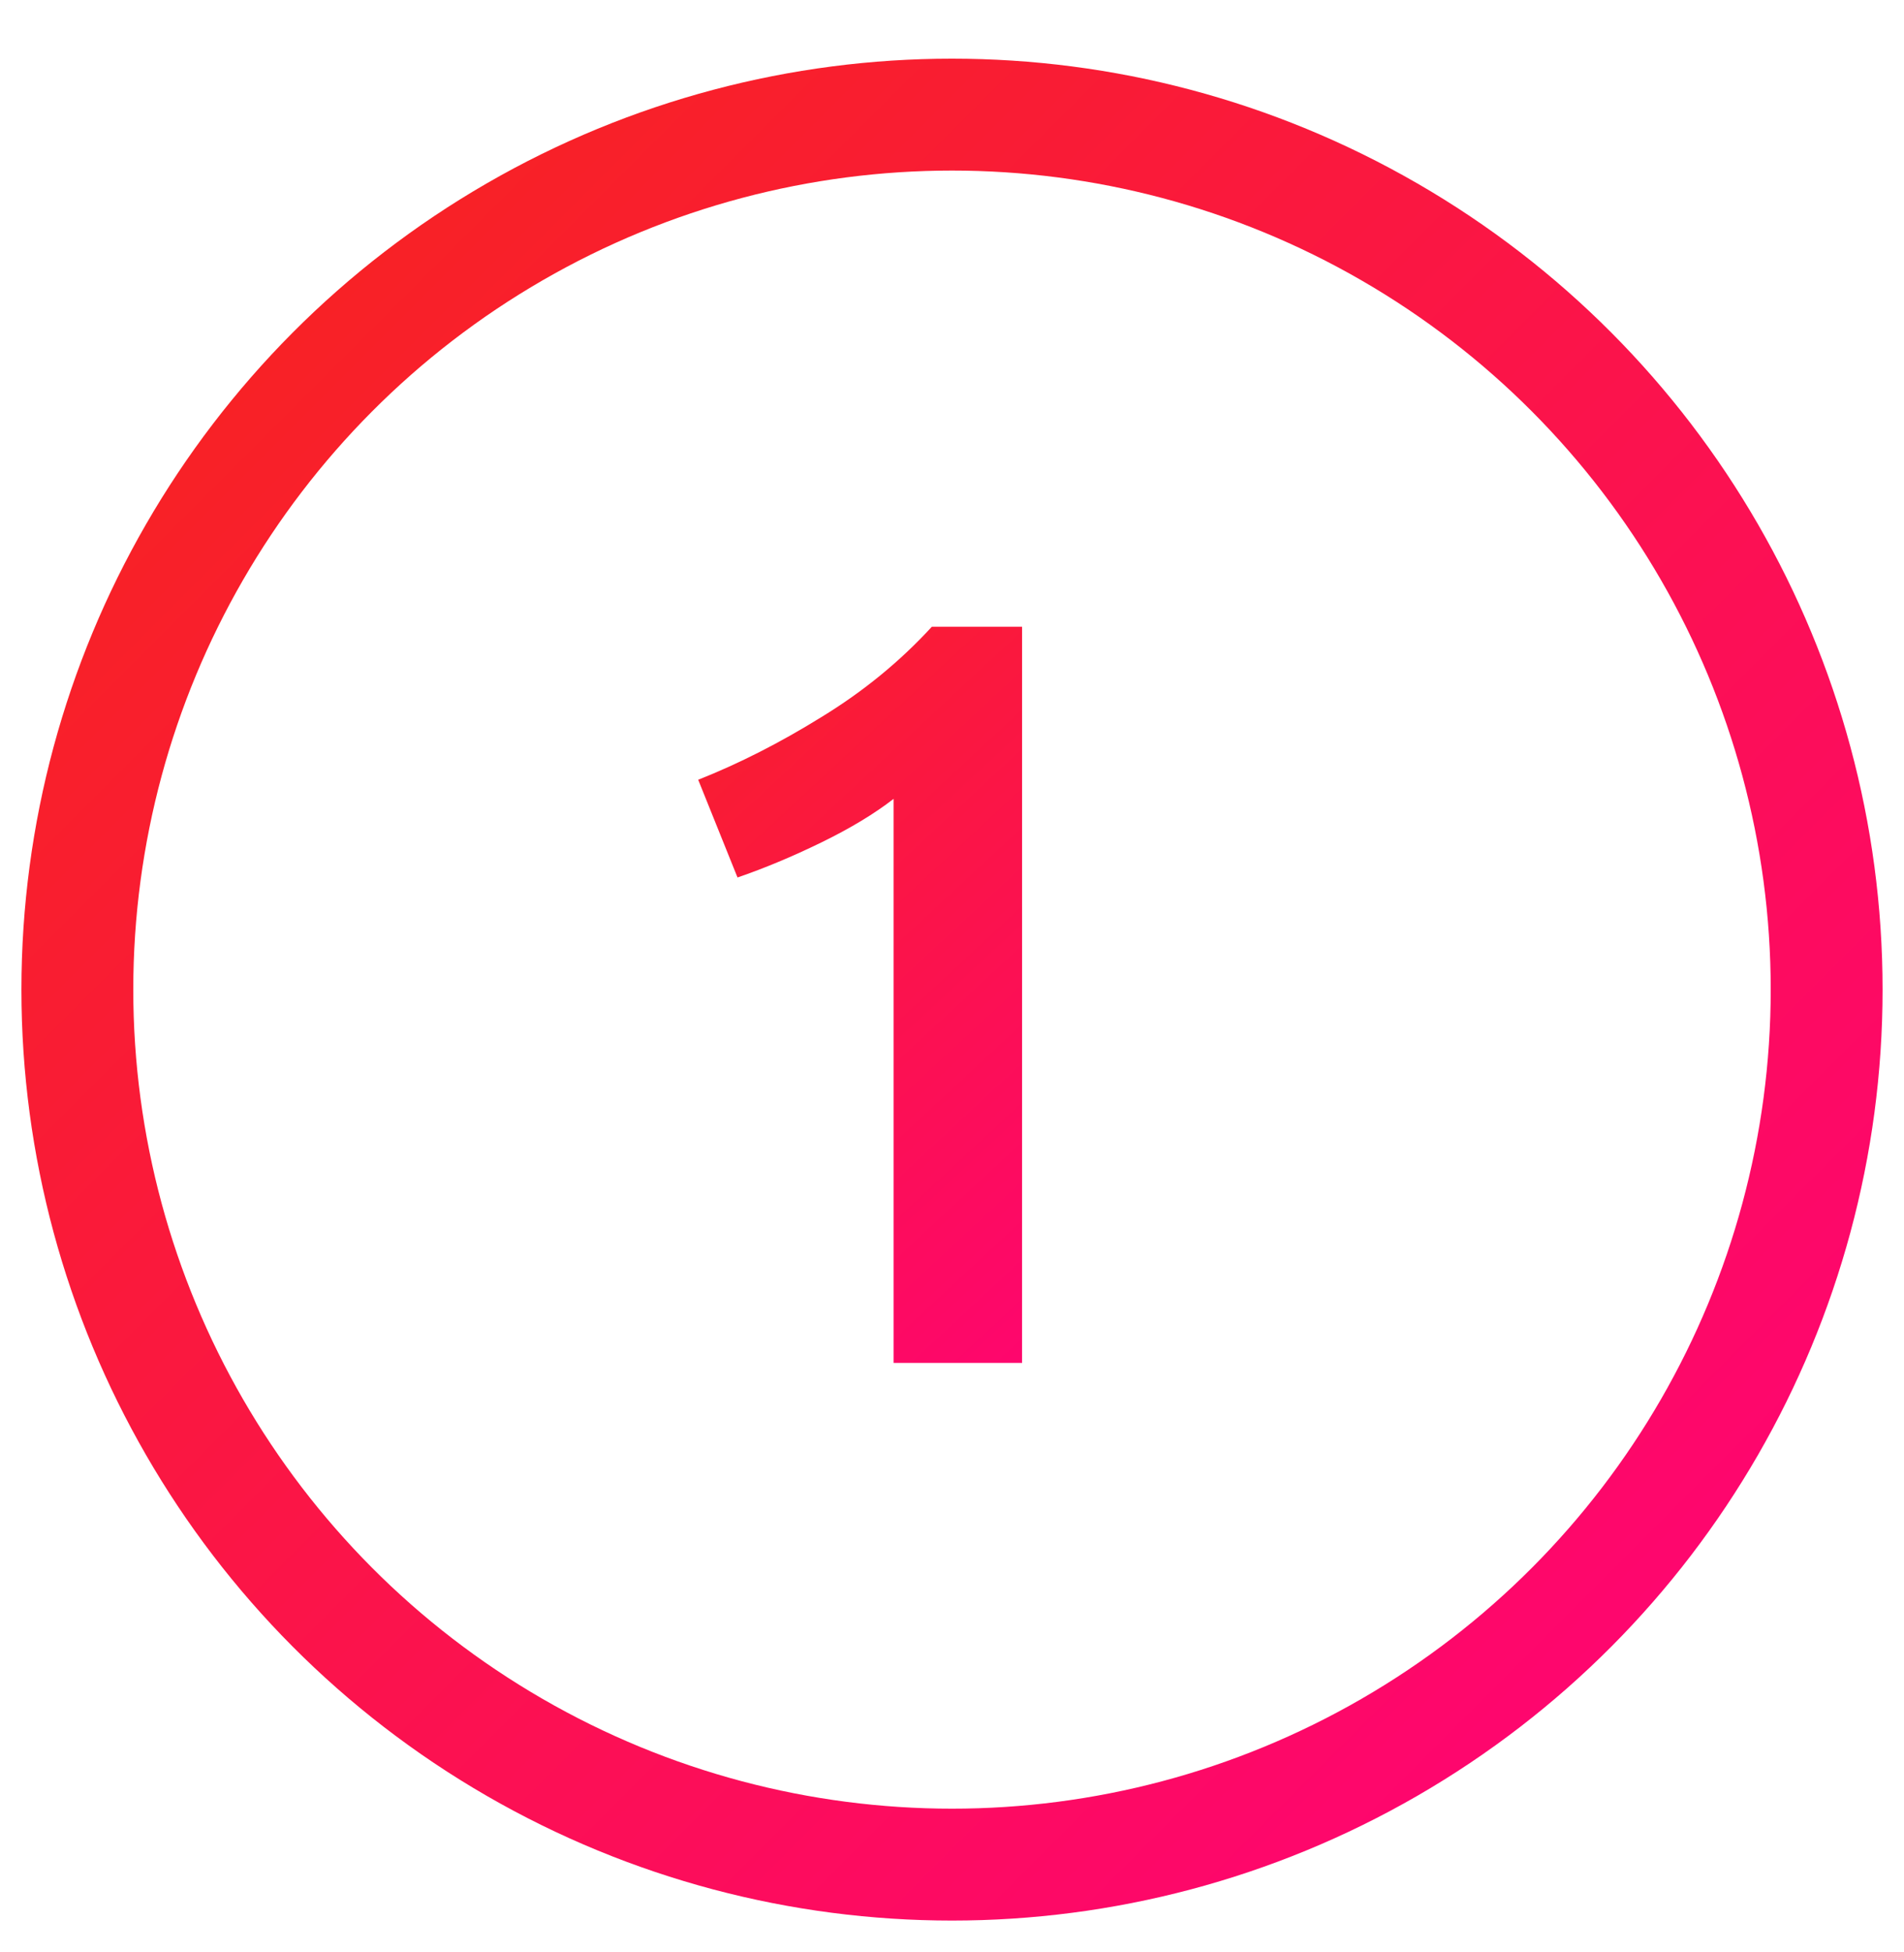 <svg width="40" height="41" viewBox="0 0 40 41" fill="none" xmlns="http://www.w3.org/2000/svg">
<circle cx="20" cy="20.782" r="18.375" stroke="url(#paint0_linear_11348_18541)" stroke-width="2.35"/>
<path d="M14.668 16.375C15.531 16.033 16.393 15.594 17.256 15.059C18.134 14.523 18.907 13.891 19.576 13.162H21.472V28.621H18.773V16.776C18.371 17.088 17.866 17.393 17.256 17.691C16.646 17.988 16.059 18.233 15.494 18.427L14.668 16.375Z" fill="url(#paint1_linear_11348_18541)"/>
<defs>
<linearGradient id="paint0_linear_11348_18541" x1="0.449" y1="1.232" x2="39.55" y2="40.333" gradientUnits="userSpaceOnUse">
<stop stop-color="#F72717"/>
<stop offset="1" stop-color="#FF007D"/>
</linearGradient>
<linearGradient id="paint1_linear_11348_18541" x1="10.331" y1="11.621" x2="26.386" y2="28.911" gradientUnits="userSpaceOnUse">
<stop stop-color="#F72717"/>
<stop offset="1" stop-color="#FF007D"/>
</linearGradient>
</defs>
</svg>
